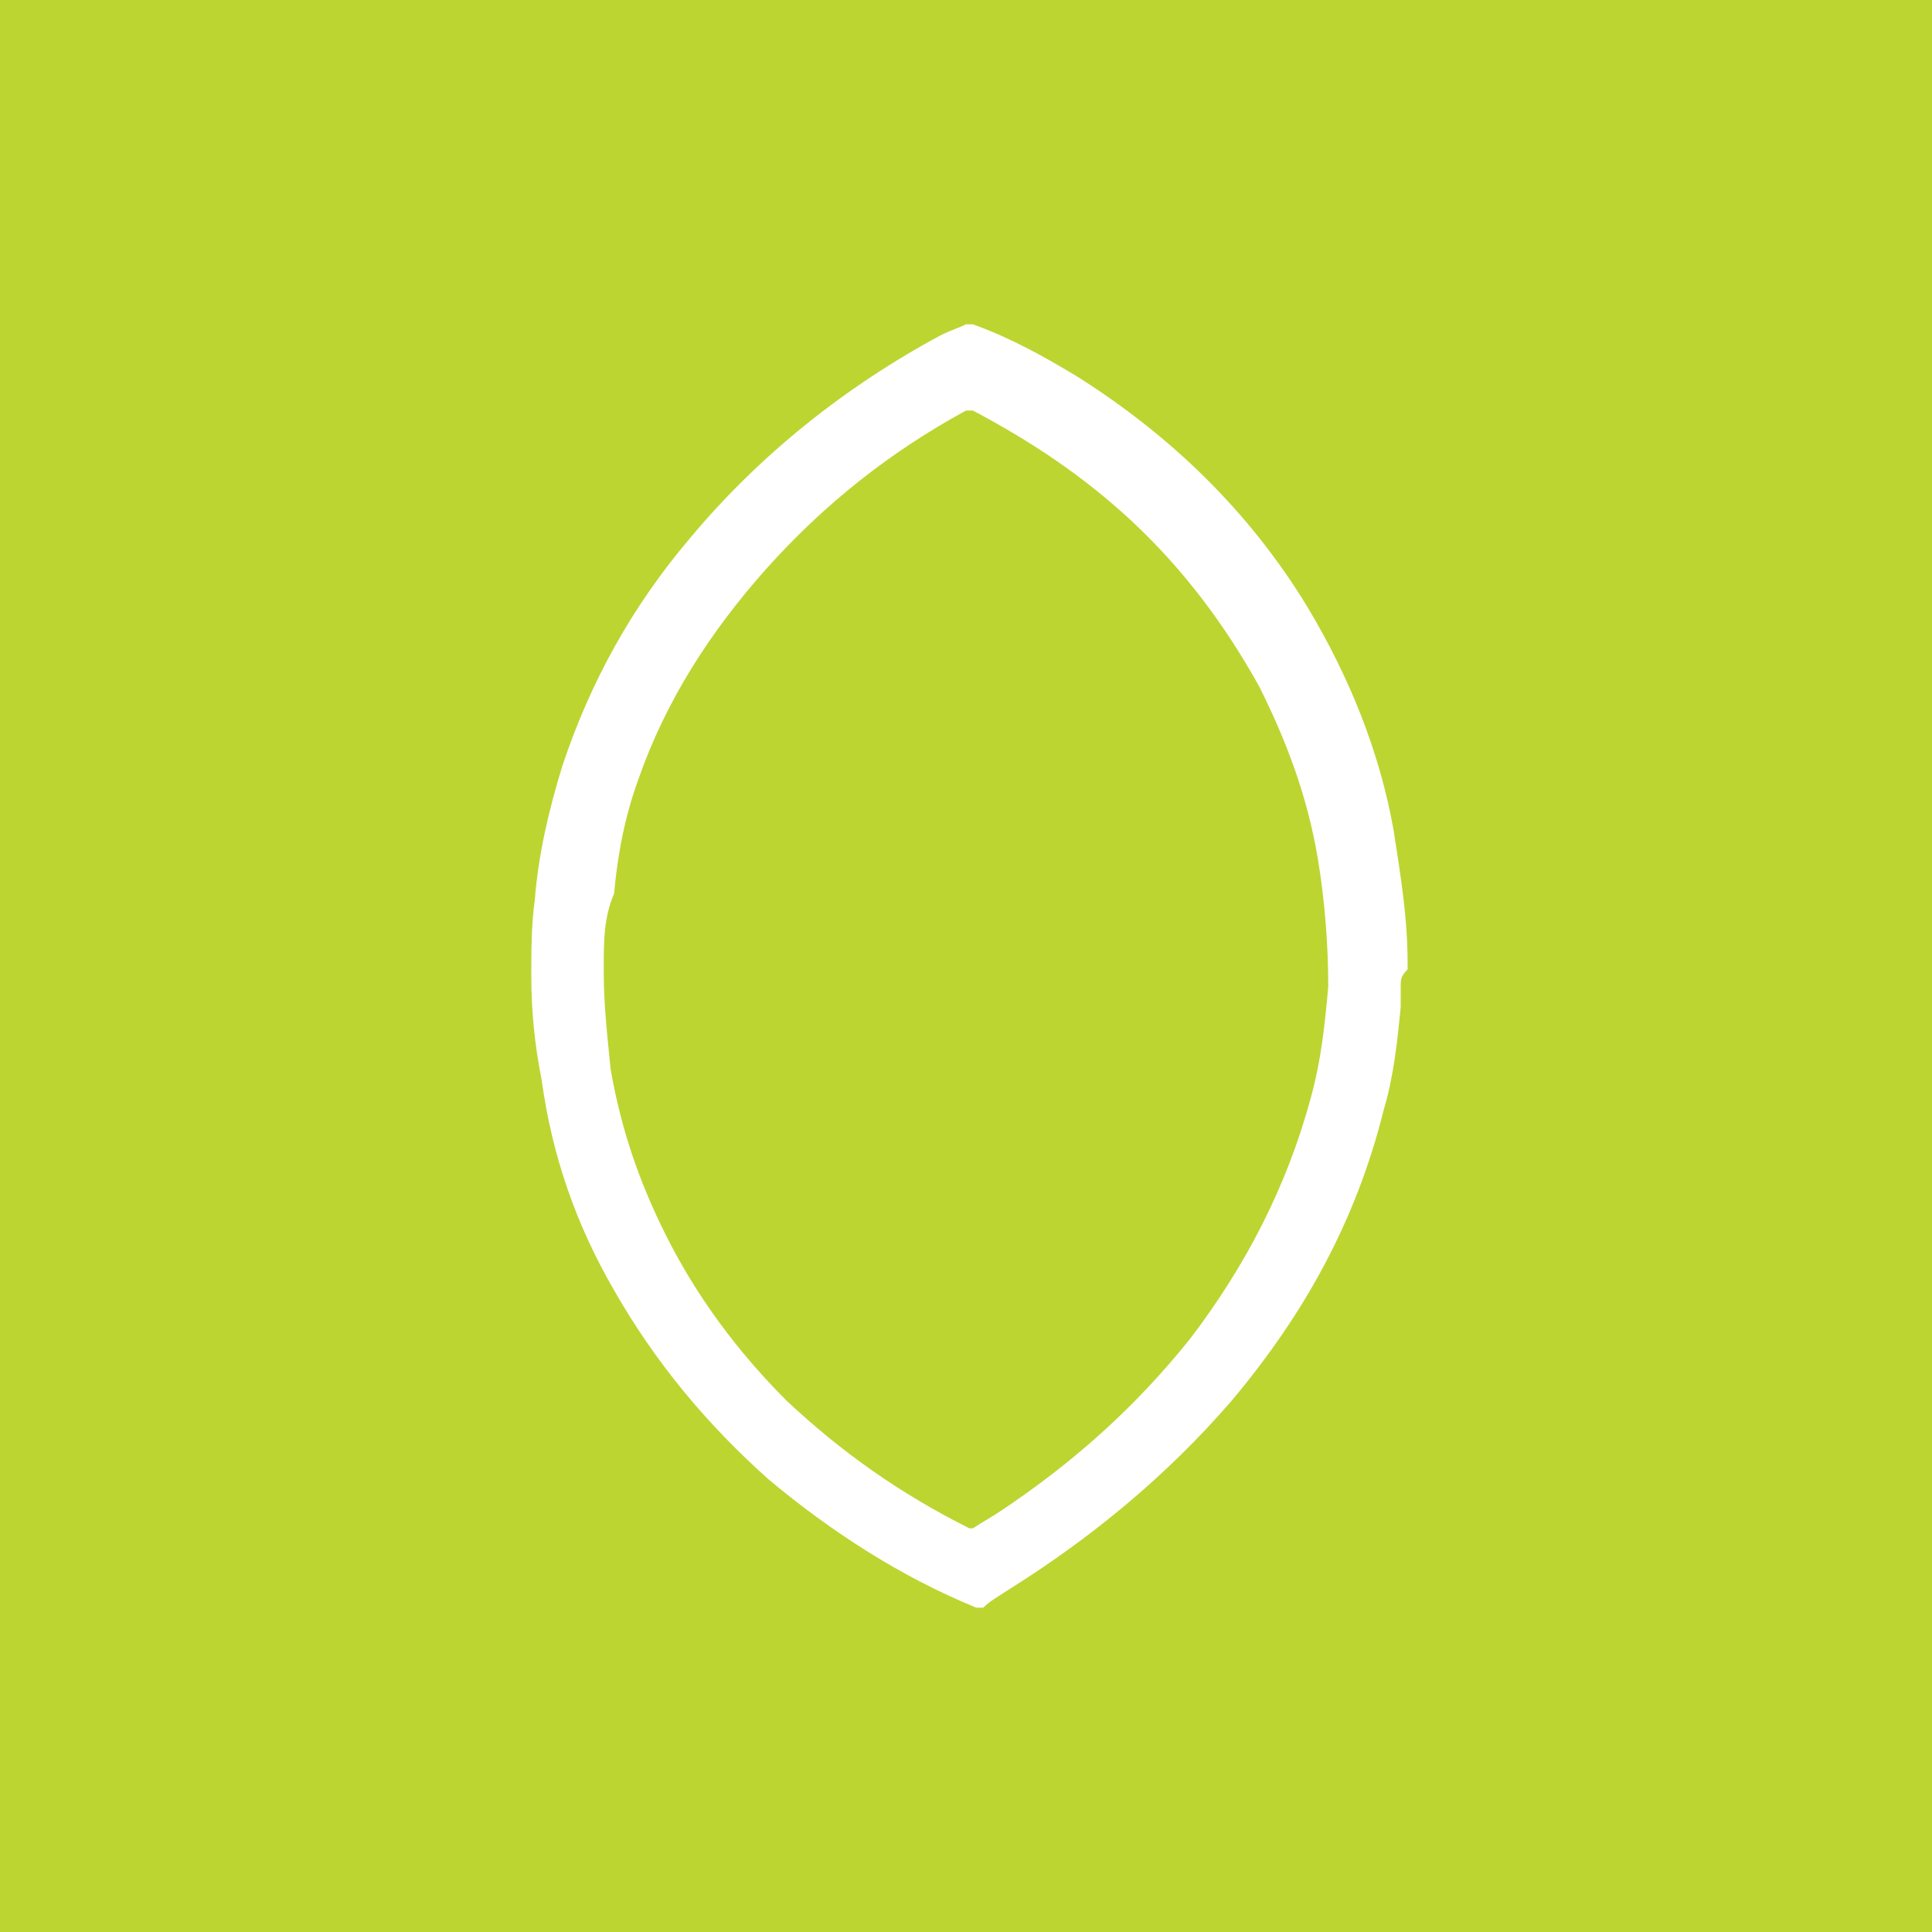 <svg xmlns="http://www.w3.org/2000/svg" xmlns:xlink="http://www.w3.org/1999/xlink" id="Layer_1" x="0px" y="0px" viewBox="0 0 56 56" style="enable-background:new 0 0 56 56;" xml:space="preserve"><style type="text/css">	.st0{fill:#BDD531;}	.st1{fill:#FFFFFF;}</style><rect x="-0.4" y="-0.5" class="st0" width="57" height="57"></rect><g>	<path class="st1" d="M40.6,28.6c0,0.2,0,0.4,0,0.6c-0.1,1-0.2,2-0.5,3c-0.8,3.2-2.3,5.9-4.4,8.4c-1.9,2.2-4.1,4-6.5,5.5  c-0.3,0.2-0.5,0.3-0.7,0.5c-0.1,0-0.1,0-0.2,0c-2.2-0.9-4.2-2.2-6-3.7c-1.8-1.6-3.3-3.4-4.5-5.5c-1.1-1.9-1.8-3.9-2.1-6.1  c-0.2-1-0.3-2-0.3-3c0-0.7,0-1.5,0.1-2.2c0.1-1.3,0.4-2.6,0.8-3.9c0.8-2.4,2-4.6,3.7-6.6c2-2.4,4.5-4.4,7.3-5.9  c0.2-0.1,0.5-0.2,0.7-0.3c0,0,0.1,0,0.2,0c1.1,0.4,2,0.9,3,1.5c2.7,1.7,5,3.9,6.7,6.7c1.2,2,2.1,4.2,2.5,6.5  c0.2,1.3,0.4,2.5,0.4,3.8c0,0.1,0,0.1,0,0.2C40.6,28.3,40.6,28.4,40.6,28.6z M17.5,28c0,0.1,0,0.1,0,0.2c0,0.9,0.1,1.8,0.2,2.8  c0.3,1.7,0.8,3.2,1.6,4.8c0.9,1.8,2.1,3.4,3.5,4.8c1.6,1.5,3.3,2.7,5.3,3.7c0,0,0.1,0,0.1,0c0.3-0.2,0.5-0.3,0.8-0.5  c2.1-1.4,3.9-3,5.5-5c1.6-2.1,2.8-4.4,3.5-7c0.3-1.1,0.4-2.1,0.5-3.2c0-1.2-0.1-2.5-0.3-3.7c-0.3-1.8-0.9-3.4-1.7-5  c-1-1.8-2.2-3.4-3.7-4.8c-1.4-1.3-2.9-2.3-4.6-3.2c-0.1,0-0.1,0-0.2,0c-2.2,1.2-4.1,2.7-5.8,4.6c-1.6,1.8-2.9,3.8-3.7,6.1  c-0.4,1.1-0.6,2.2-0.7,3.3C17.5,26.6,17.5,27.3,17.5,28z"></path></g></svg>